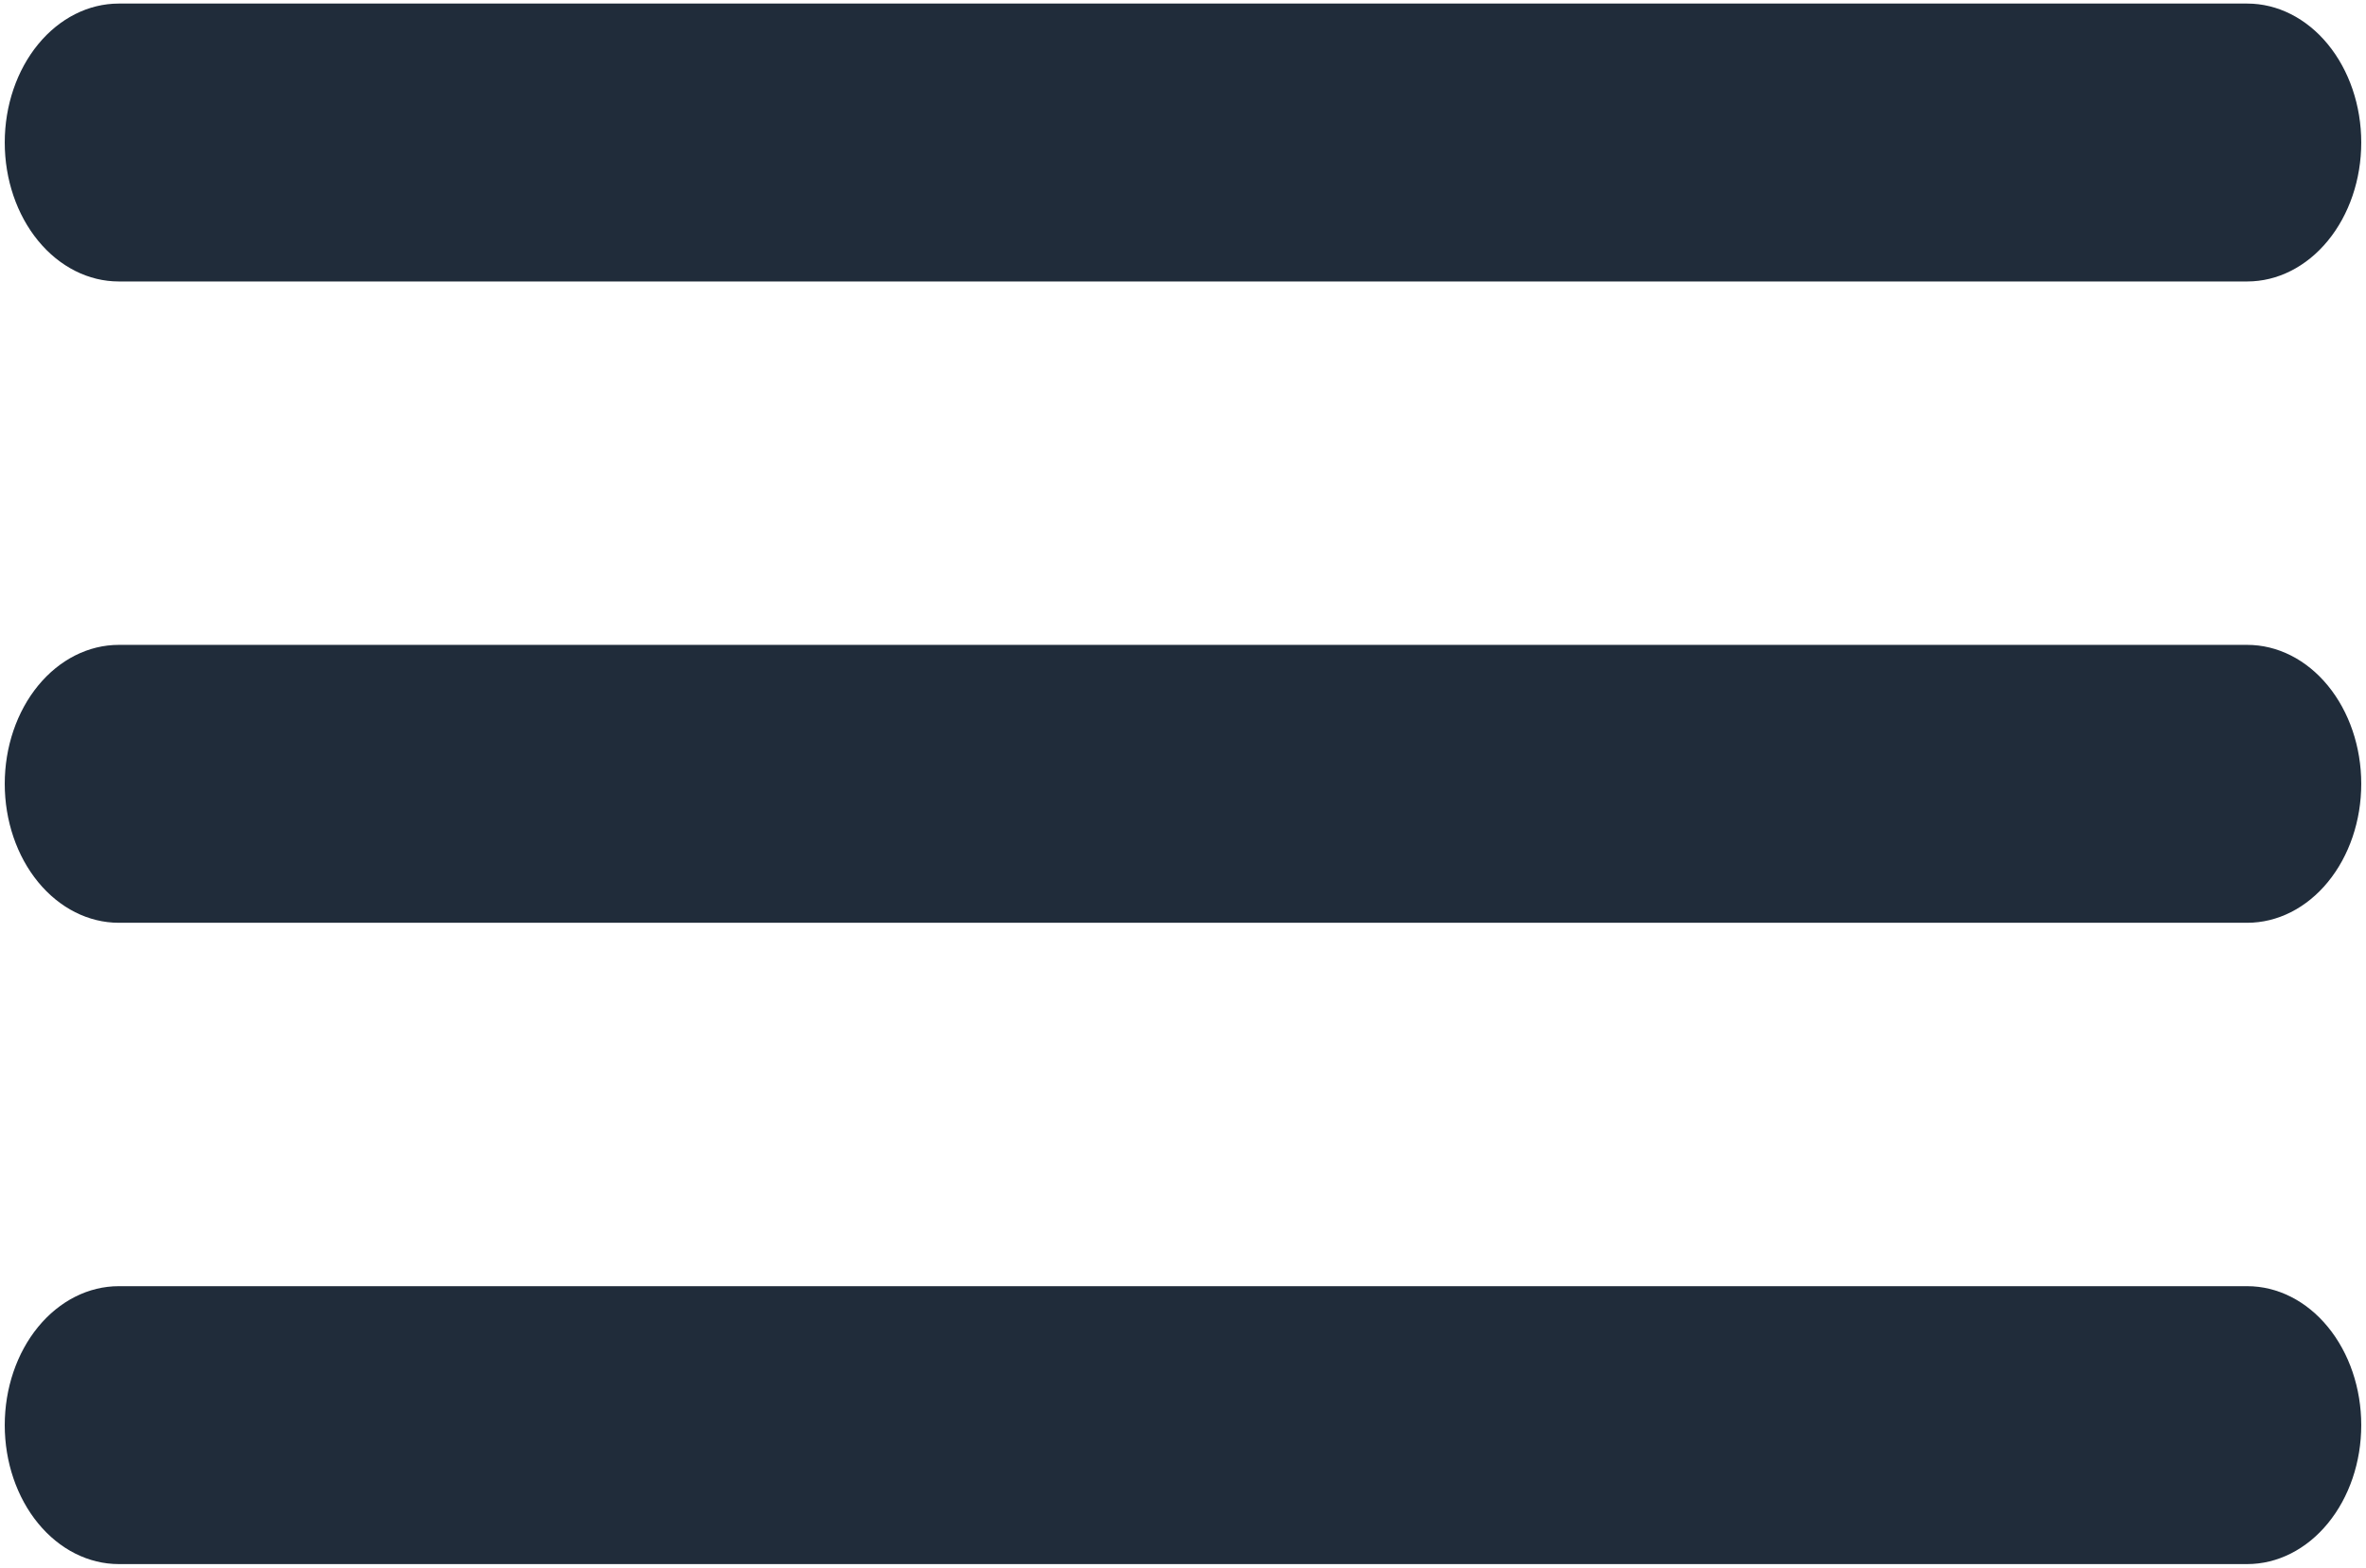 <?xml version="1.0" encoding="UTF-8"?> <svg xmlns="http://www.w3.org/2000/svg" width="166" height="110" viewBox="0 0 166 110" fill="none"><path fill-rule="evenodd" clip-rule="evenodd" d="M165.667 55C165.667 52.414 164.824 49.934 163.323 48.106C161.823 46.277 159.788 45.25 157.667 45.25H8.333C6.212 45.25 4.177 46.277 2.676 48.106C1.176 49.934 0.333 52.414 0.333 55C0.333 57.586 1.176 60.066 2.676 61.894C4.177 63.723 6.212 64.75 8.333 64.75H157.667C159.788 64.75 161.823 63.723 163.323 61.894C164.824 60.066 165.667 57.586 165.667 55ZM165.667 10C165.667 7.414 164.824 4.934 163.323 3.106C161.823 1.277 159.788 0.25 157.667 0.25H8.333C6.212 0.25 4.177 1.277 2.676 3.106C1.176 4.934 0.333 7.414 0.333 10C0.333 12.586 1.176 15.066 2.676 16.894C4.177 18.723 6.212 19.75 8.333 19.75H157.667C159.788 19.75 161.823 18.723 163.323 16.894C164.824 15.066 165.667 12.586 165.667 10ZM165.667 100C165.667 97.414 164.824 94.934 163.323 93.106C161.823 91.277 159.788 90.25 157.667 90.25H8.333C6.212 90.25 4.177 91.277 2.676 93.106C1.176 94.934 0.333 97.414 0.333 100C0.333 102.586 1.176 105.066 2.676 106.894C4.177 108.723 6.212 109.75 8.333 109.75H157.667C159.788 109.75 161.823 108.723 163.323 106.894C164.824 105.066 165.667 102.586 165.667 100Z" fill="#202C3A"></path></svg> 